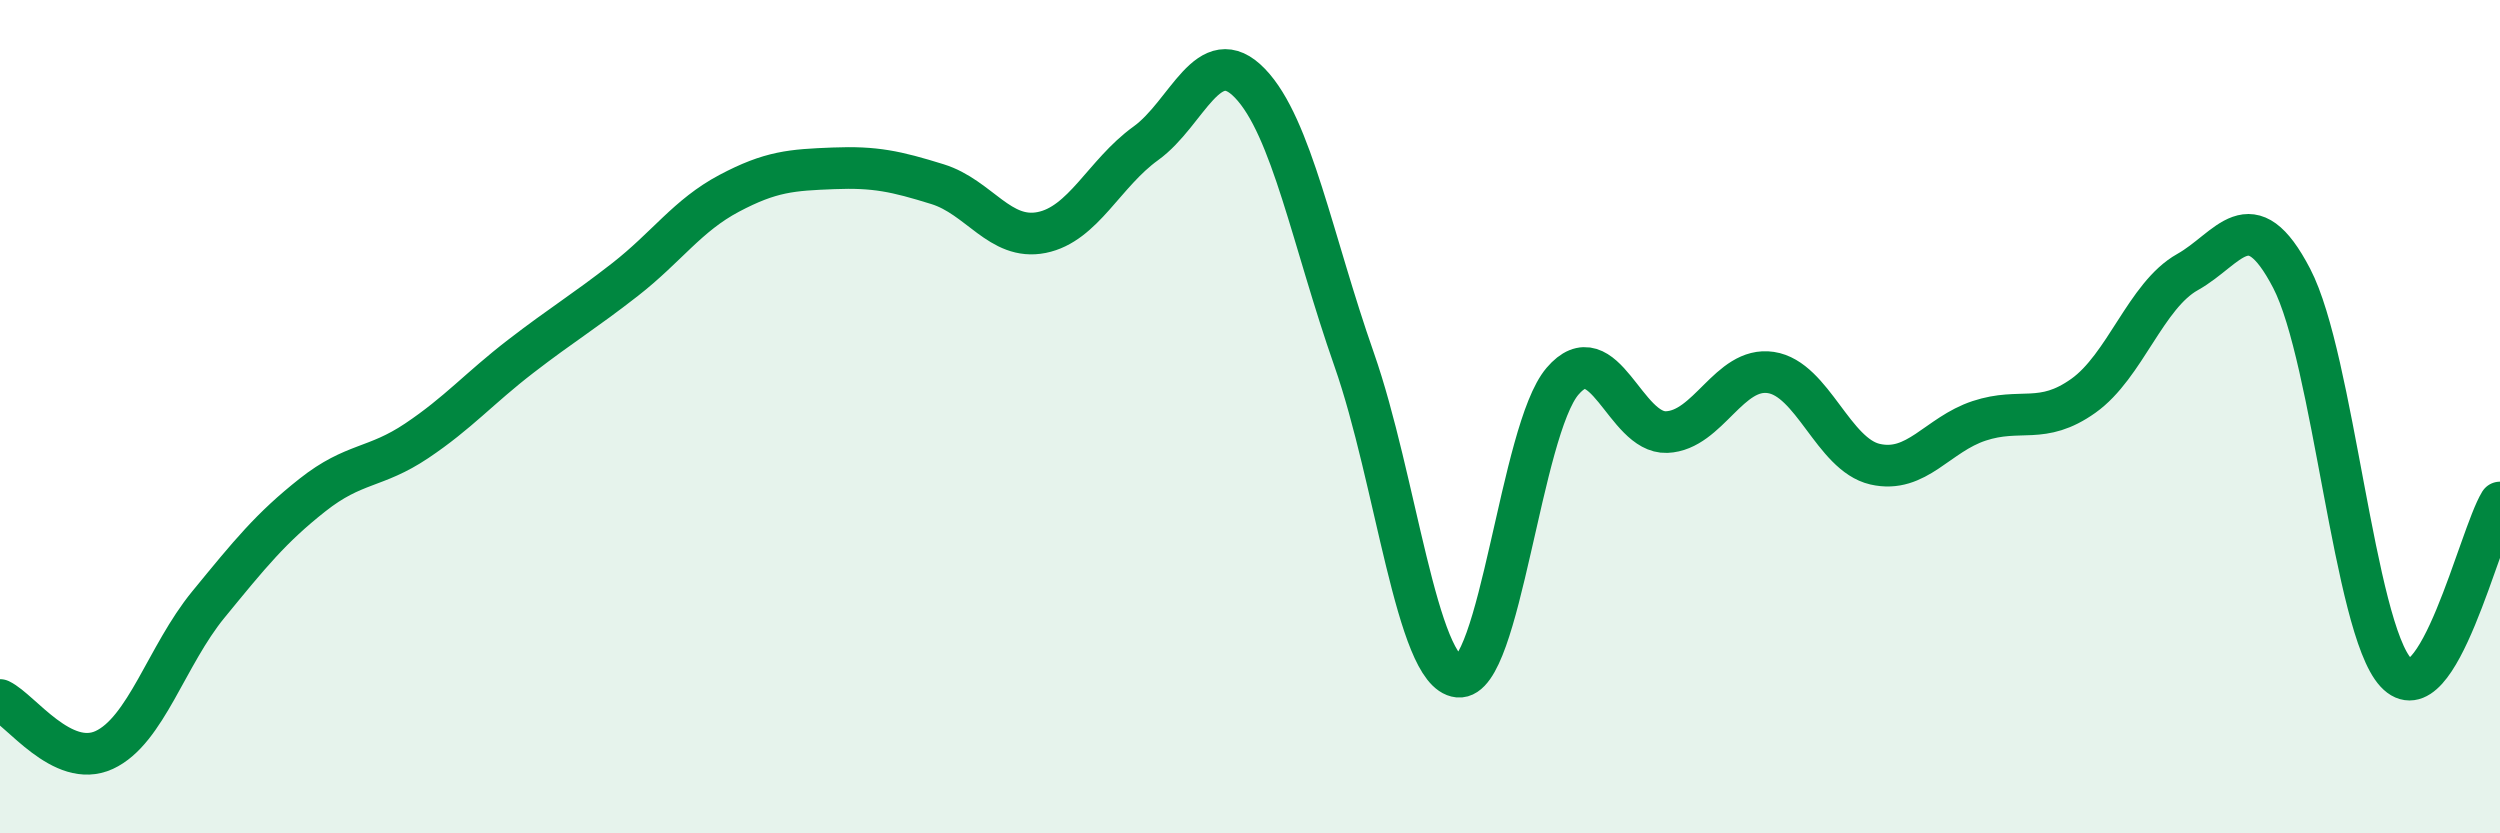 
    <svg width="60" height="20" viewBox="0 0 60 20" xmlns="http://www.w3.org/2000/svg">
      <path
        d="M 0,16.8 C 0.5,17.04 1.5,18.46 2.5,18 C 3.5,17.54 4,15.73 5,14.51 C 6,13.29 6.5,12.67 7.5,11.88 C 8.5,11.09 9,11.25 10,10.58 C 11,9.91 11.5,9.32 12.5,8.55 C 13.5,7.78 14,7.49 15,6.71 C 16,5.93 16.5,5.17 17.5,4.64 C 18.5,4.11 19,4.08 20,4.04 C 21,4 21.5,4.11 22.5,4.42 C 23.5,4.73 24,5.78 25,5.58 C 26,5.38 26.5,4.16 27.5,3.44 C 28.5,2.72 29,0.96 30,2 C 31,3.04 31.5,5.78 32.5,8.63 C 33.5,11.48 34,16.14 35,16.24 C 36,16.34 36.5,10.32 37.5,9.15 C 38.5,7.98 39,10.41 40,10.37 C 41,10.33 41.5,8.79 42.5,8.94 C 43.5,9.09 44,10.91 45,11.14 C 46,11.37 46.5,10.43 47.5,10.1 C 48.5,9.77 49,10.21 50,9.5 C 51,8.79 51.5,7.09 52.5,6.53 C 53.5,5.97 54,4.76 55,6.68 C 56,8.6 56.5,15.06 57.5,16.14 C 58.5,17.22 59.5,12.88 60,12.06L60 20L0 20Z"
        fill="#008740"
        opacity="0.1"
        stroke-linecap="round"
        stroke-linejoin="round"
      />
      <path
        d="M 0,16.8 C 0.5,17.04 1.5,18.46 2.5,18 C 3.5,17.54 4,15.73 5,14.51 C 6,13.29 6.5,12.67 7.5,11.88 C 8.5,11.09 9,11.25 10,10.58 C 11,9.91 11.5,9.32 12.5,8.55 C 13.5,7.78 14,7.49 15,6.71 C 16,5.93 16.5,5.17 17.5,4.64 C 18.5,4.11 19,4.08 20,4.04 C 21,4 21.5,4.11 22.5,4.42 C 23.5,4.73 24,5.78 25,5.58 C 26,5.38 26.5,4.16 27.5,3.44 C 28.5,2.72 29,0.96 30,2 C 31,3.04 31.5,5.78 32.5,8.63 C 33.5,11.48 34,16.14 35,16.24 C 36,16.34 36.5,10.32 37.5,9.15 C 38.5,7.98 39,10.41 40,10.37 C 41,10.33 41.5,8.79 42.5,8.94 C 43.5,9.09 44,10.91 45,11.14 C 46,11.37 46.5,10.43 47.5,10.1 C 48.5,9.77 49,10.21 50,9.5 C 51,8.79 51.5,7.09 52.5,6.53 C 53.5,5.97 54,4.76 55,6.68 C 56,8.6 56.5,15.06 57.5,16.14 C 58.5,17.22 59.5,12.88 60,12.06"
        stroke="#008740"
        stroke-width="1"
        fill="none"
        stroke-linecap="round"
        stroke-linejoin="round"
      />
    </svg>
  